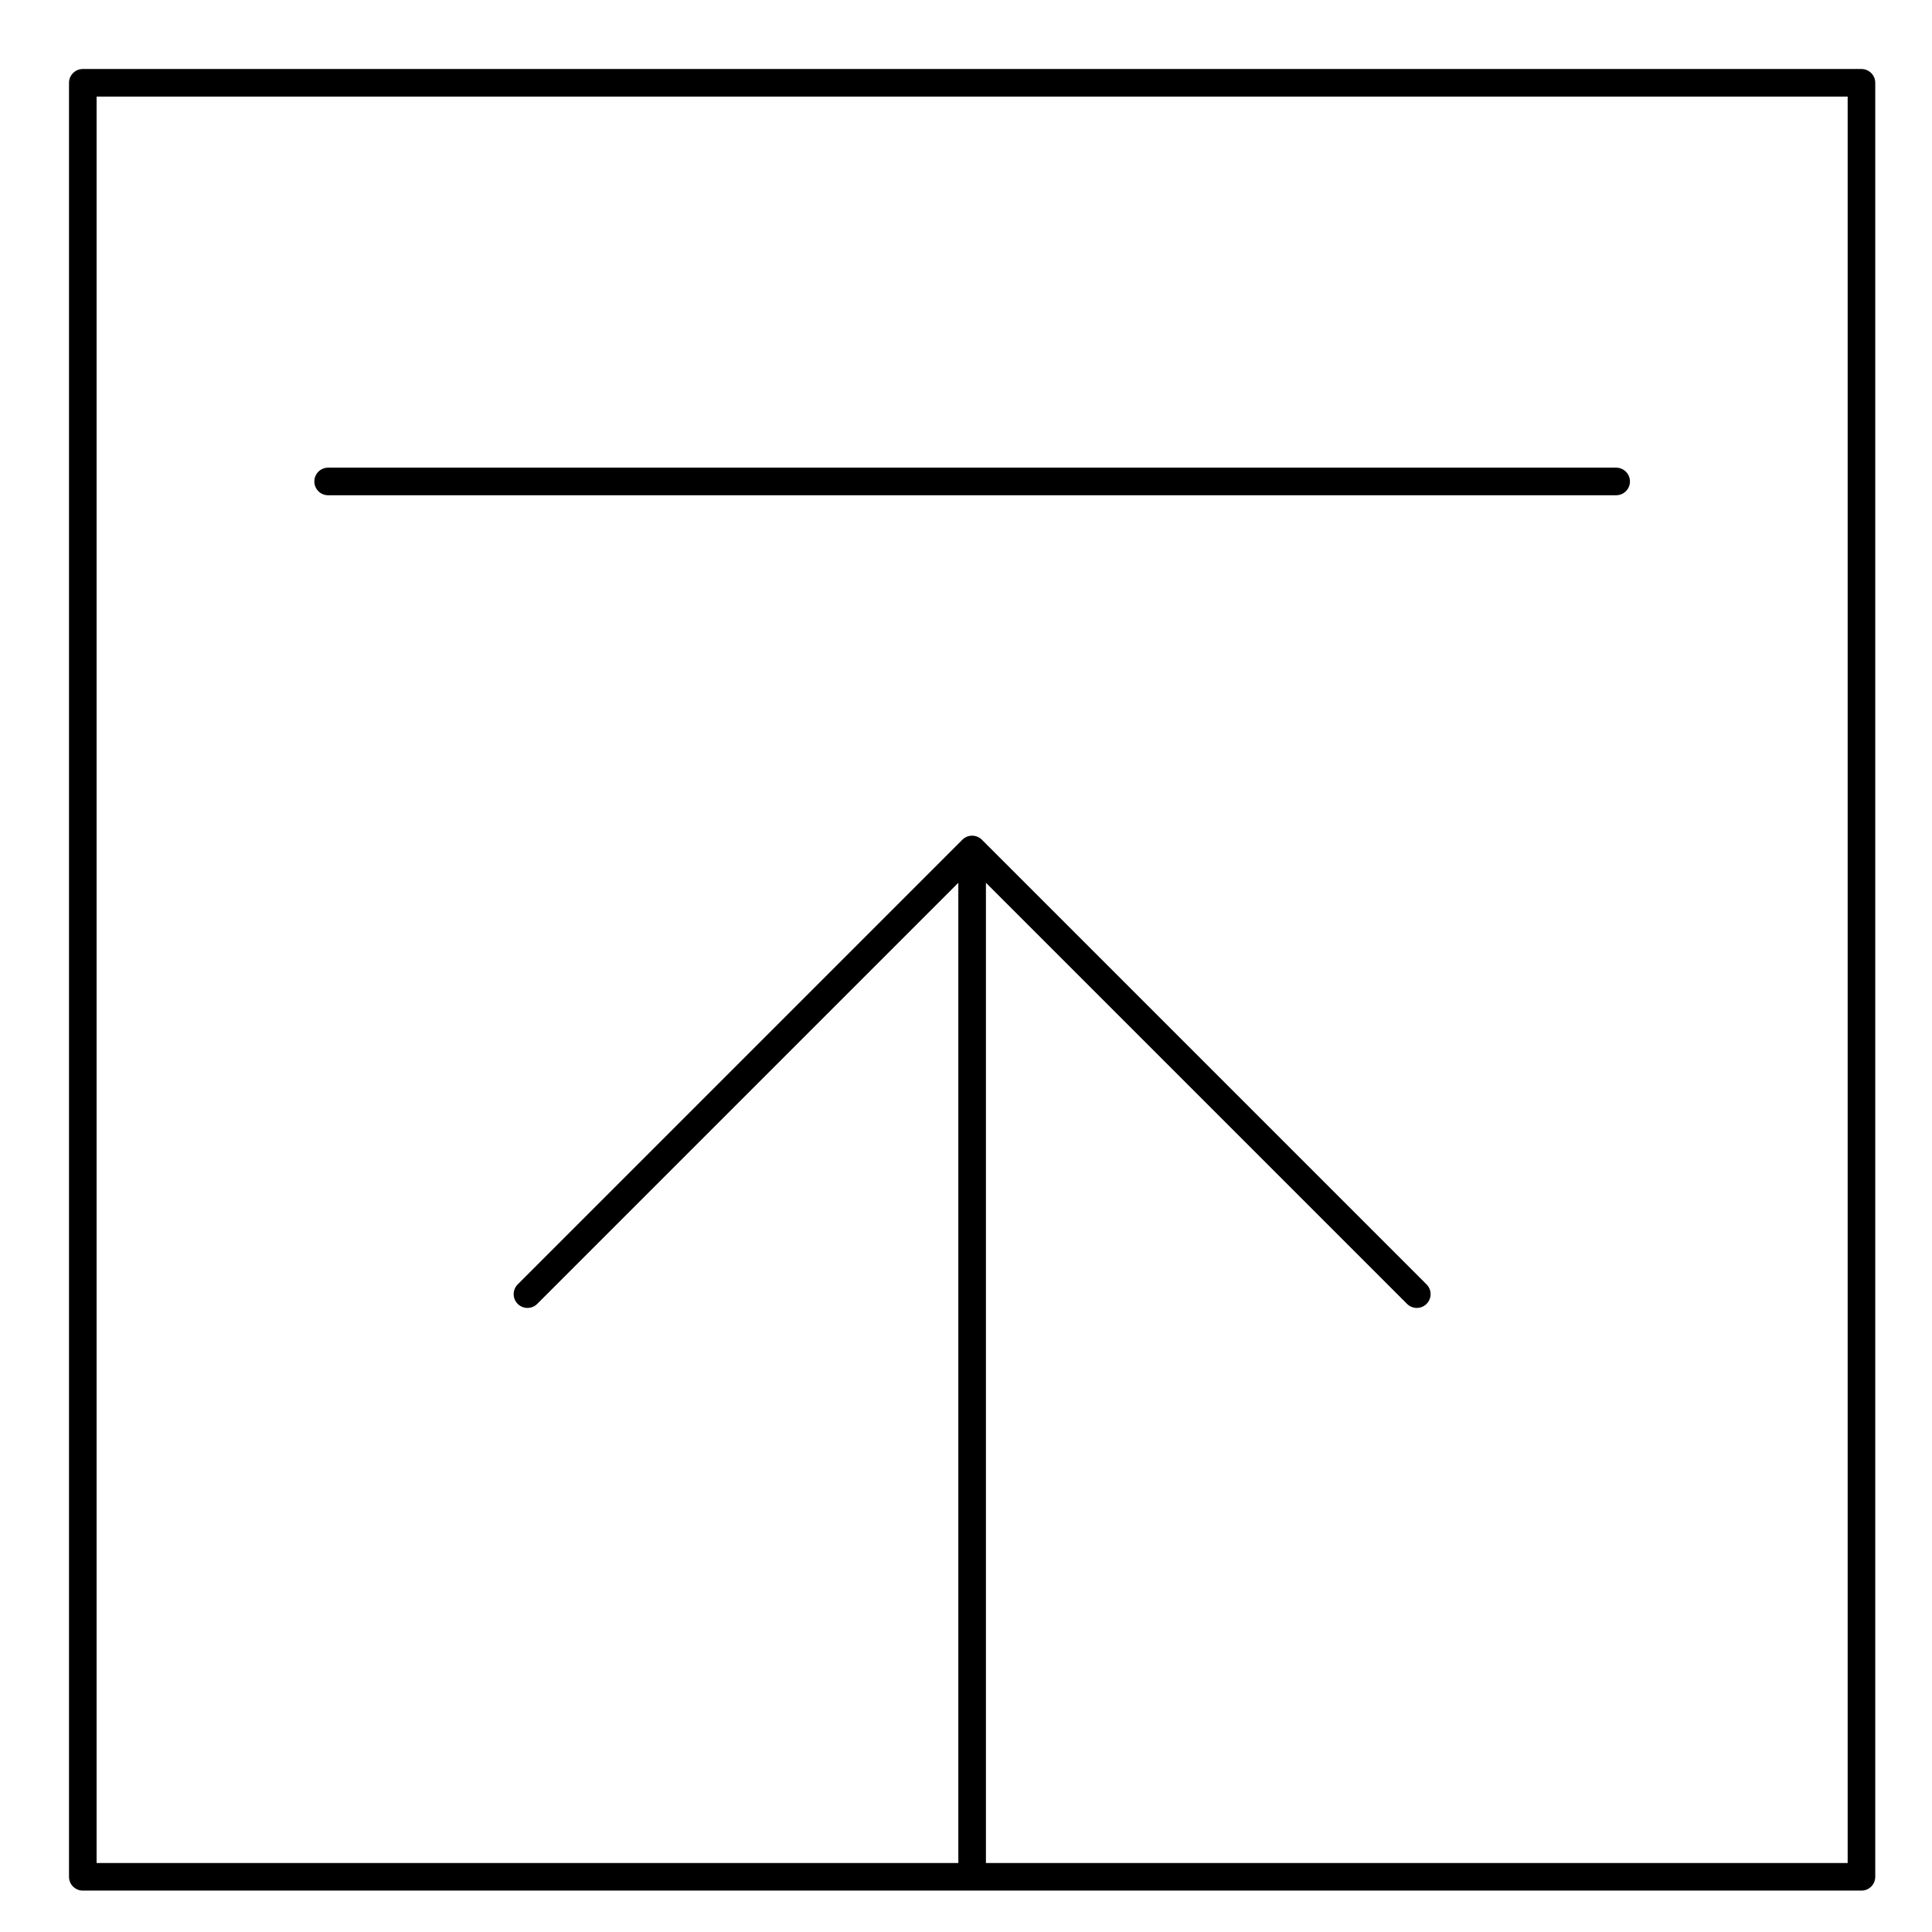 <svg width="70" height="70" viewBox="0 0 70 70" fill="none" xmlns="http://www.w3.org/2000/svg">
<path d="M35.222 68H67.444V3H3V68H35.222ZM35.222 68V30.778M35.222 30.778L19.111 46.889M35.222 30.778L51.333 46.889M11.889 17.444H58.556" stroke="black" stroke-linecap="round" stroke-linejoin="round"/>
</svg>
